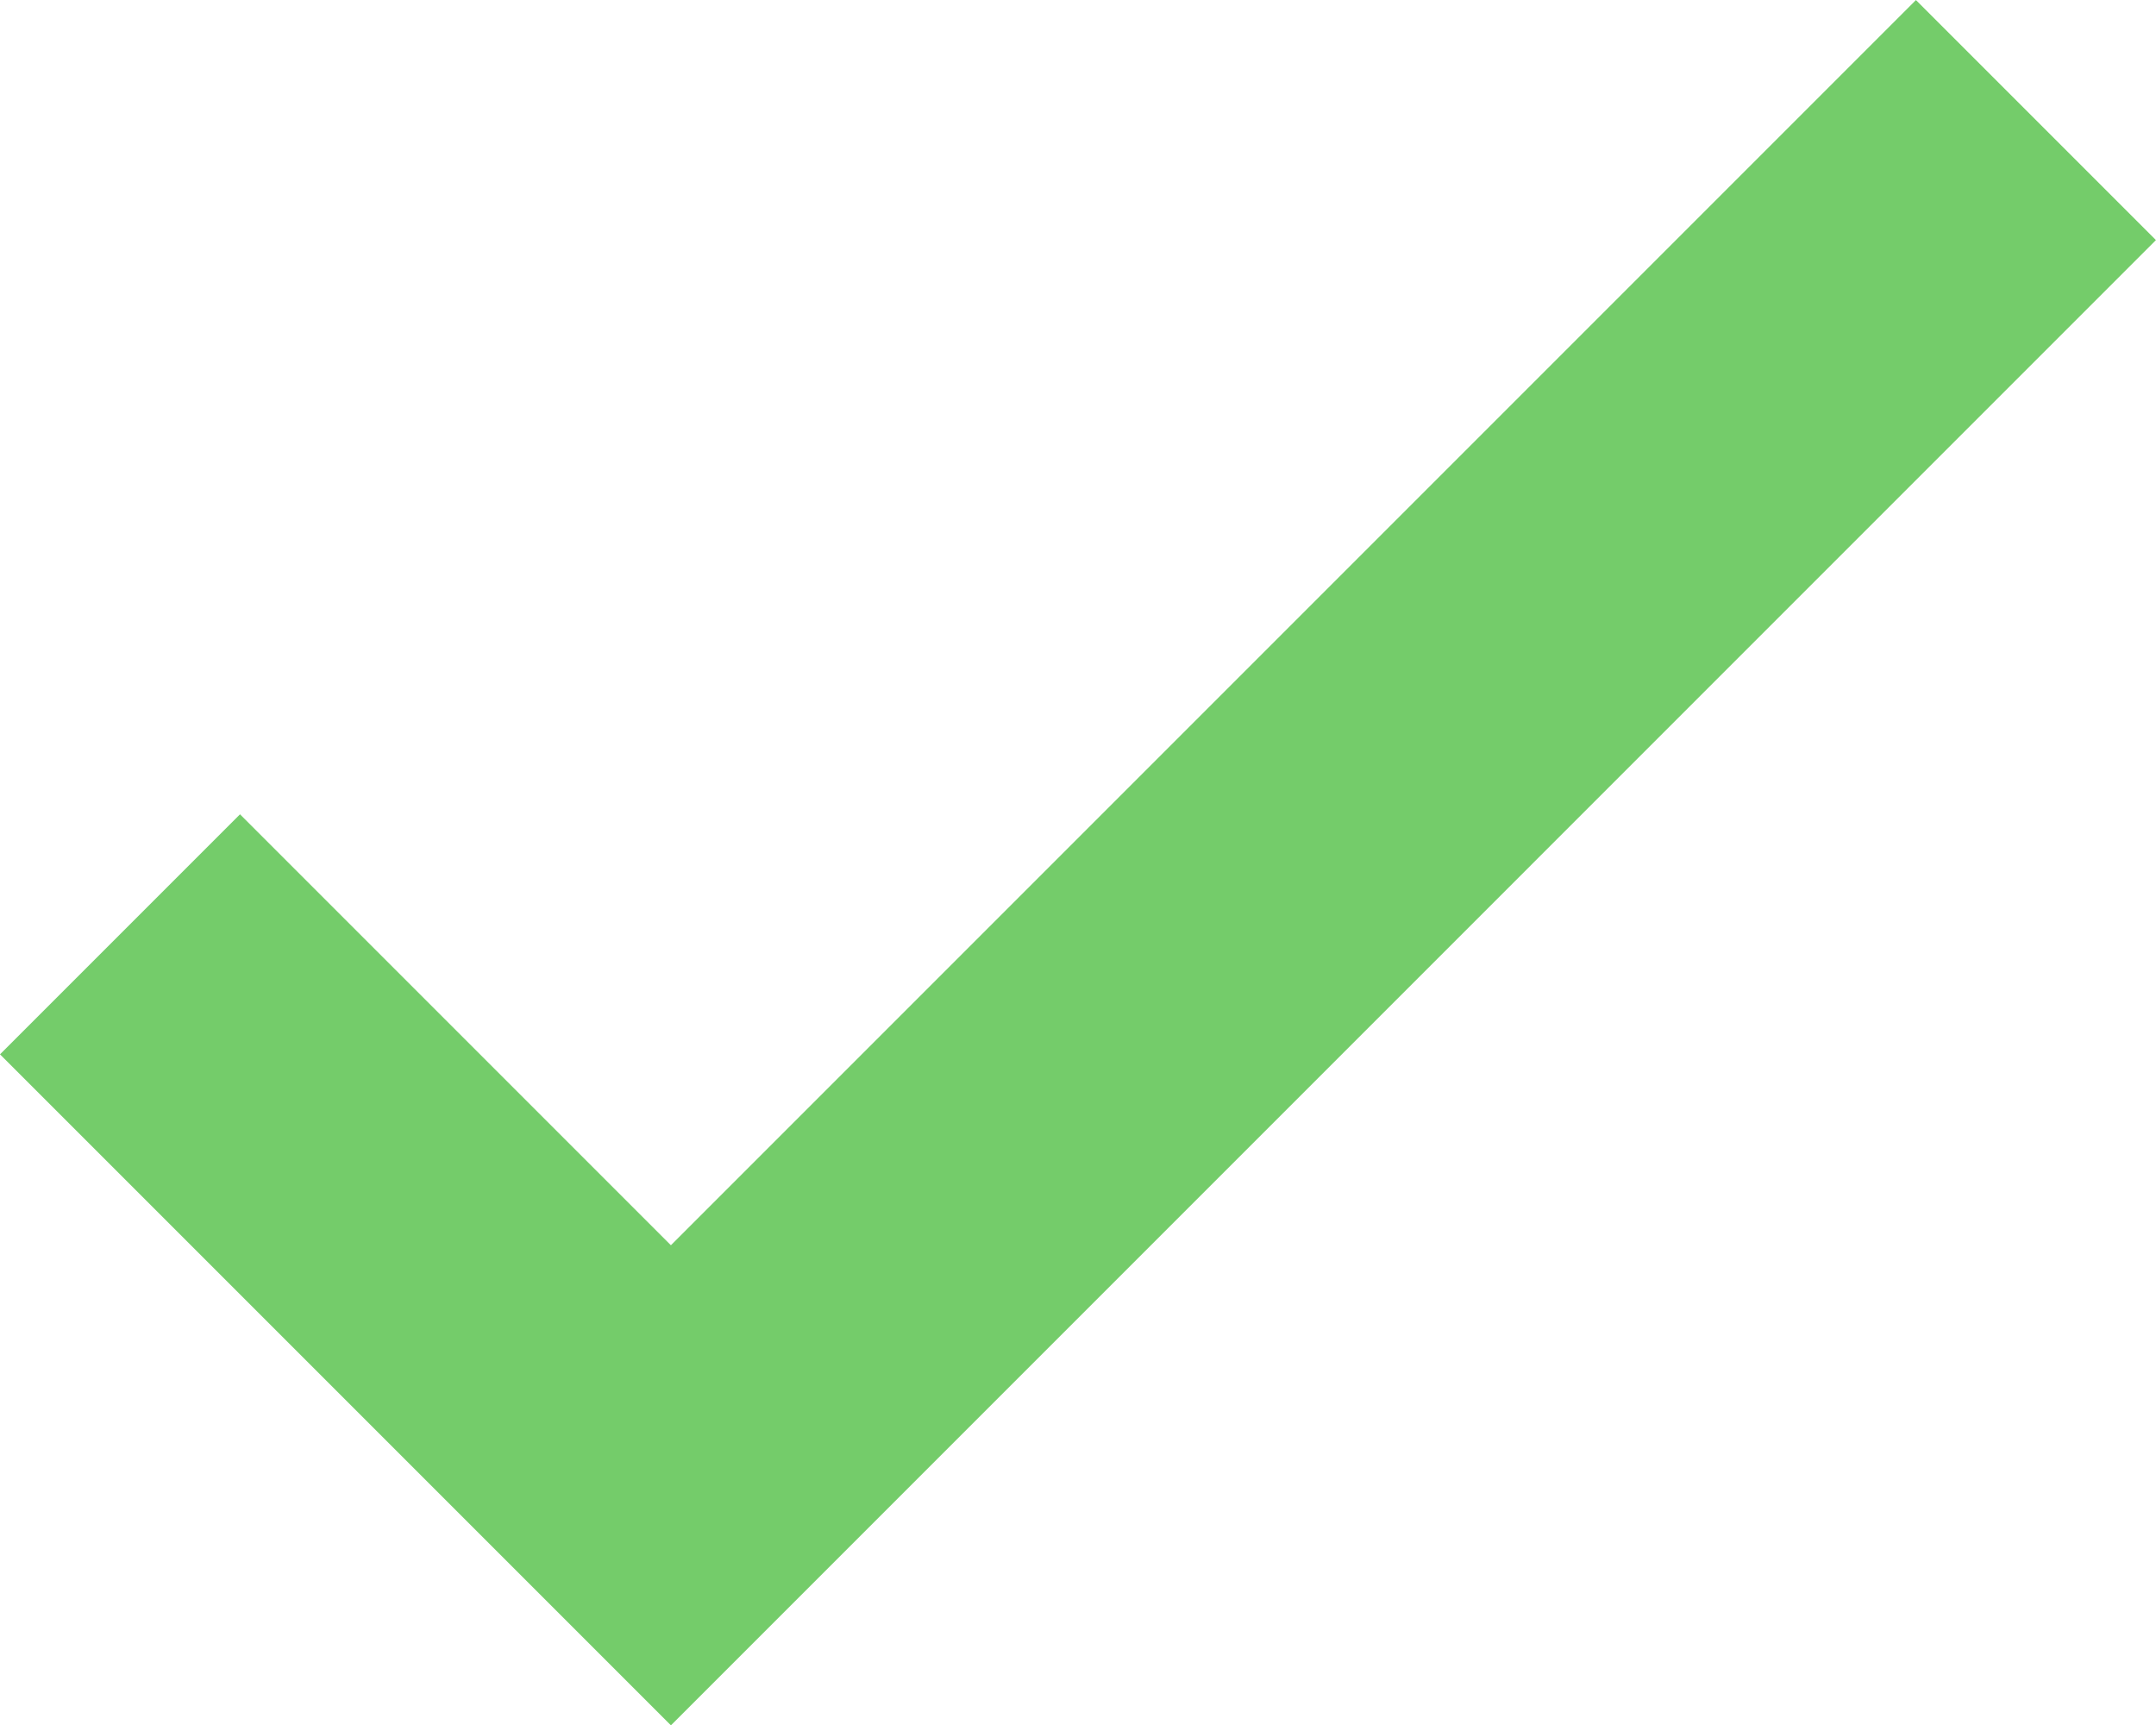 <svg xmlns="http://www.w3.org/2000/svg" width="33.174" height="26.544" viewBox="0 0 33.174 26.544">
  <path id="Subtraction_22" data-name="Subtraction 22" d="M-2411.721,1273h0l-10.323-10.323,3.693-3.693,6.63,6.63,19.157-19.157,3.693,3.693L-2411.72,1273Z" transform="translate(2422.044 -1246.456)" fill="#74cc6a"/>
</svg>
